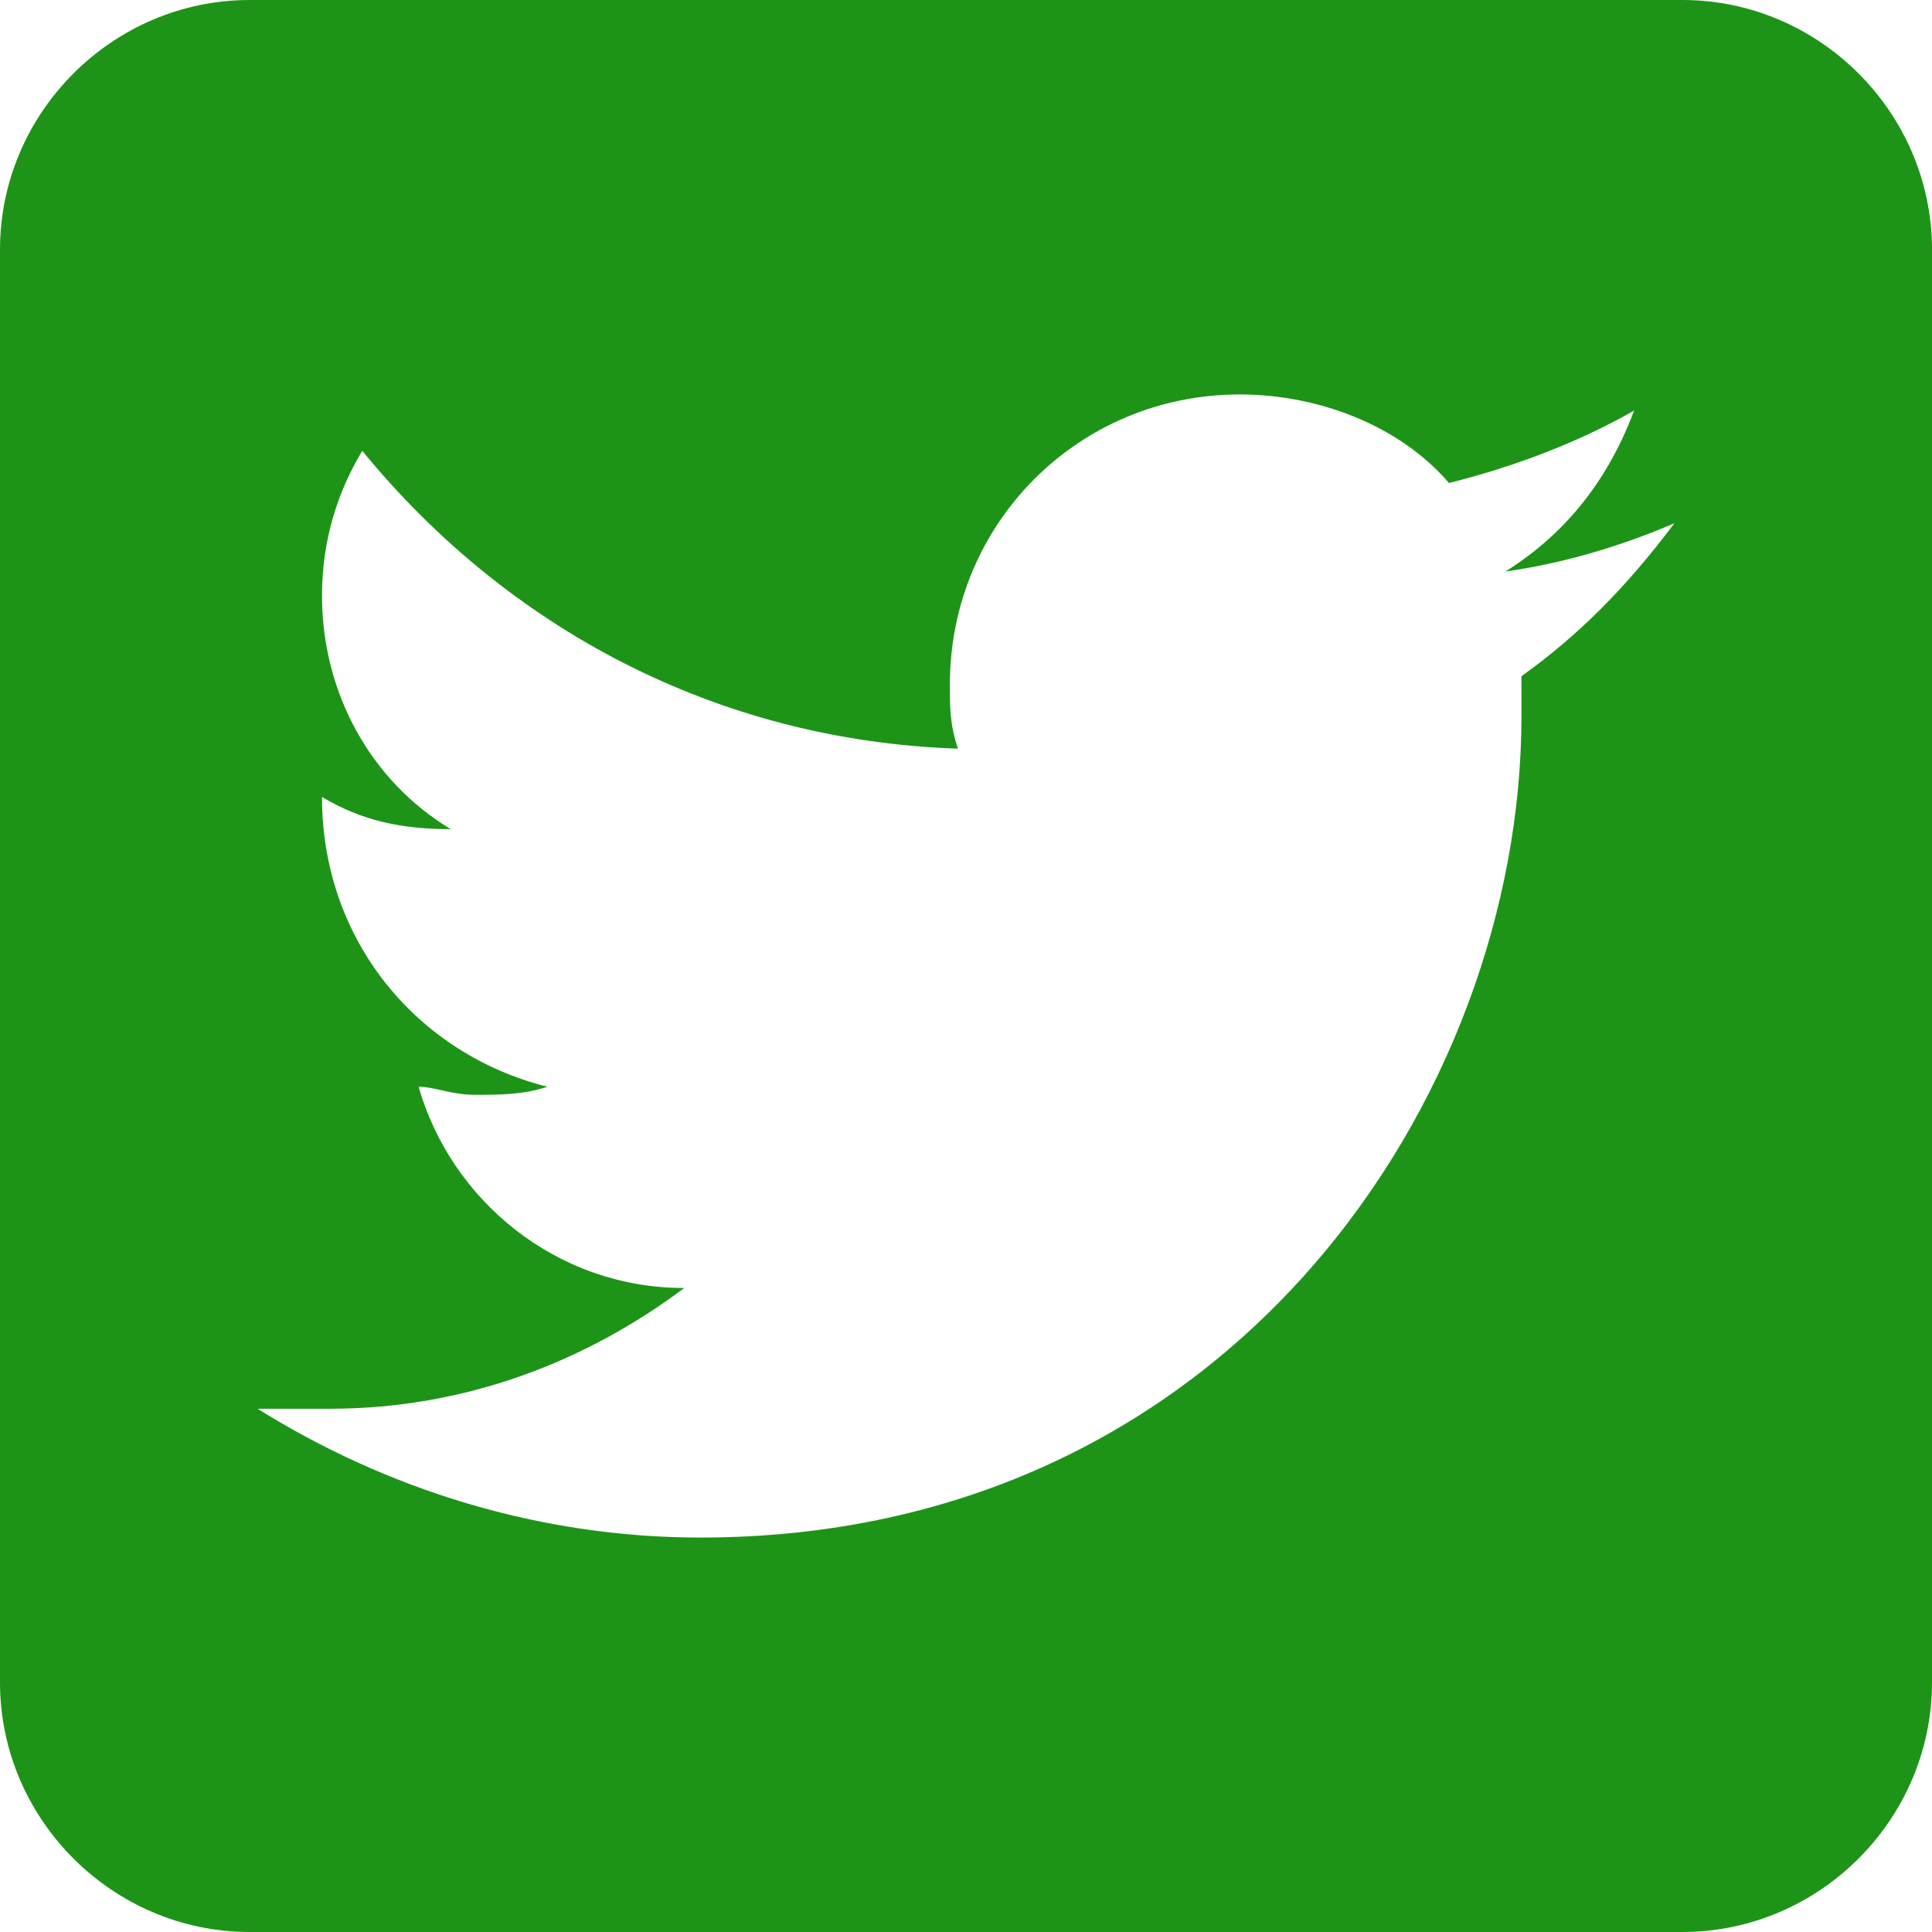 <svg xmlns="http://www.w3.org/2000/svg" viewBox="0 0 24 24"><path fill="#1d9417" d="M20.9,0H3.1C1.4,0,0,1.4,0,3.1v17.8C0,22.6,1.4,24,3.1,24h17.8c1.7,0,3.1-1.4,3.1-3.1V3.1C24,1.4,22.6,0,20.9,0z M18.9,8.4c0,0.2,0,0.3,0,0.5c0,4.7-3.6,10.2-10.2,10.2c-2,0-3.9-0.6-5.5-1.6c0.3,0,0.6,0,0.9,0c1.7,0,3.2-0.6,4.4-1.5c-1.6,0-2.9-1.1-3.3-2.5c0.2,0,0.4,0.1,0.7,0.1c0.3,0,0.6,0,0.9-0.1C5.2,13.1,4,11.7,4,9.9c0,0,0,0,0,0c0.5,0.3,1,0.4,1.6,0.4C4.6,9.7,4,8.6,4,7.4c0-0.7,0.2-1.3,0.5-1.8c1.8,2.2,4.4,3.6,7.4,3.7c-0.1-0.3-0.1-0.5-0.1-0.8c0-2,1.6-3.6,3.6-3.6c1,0,2,0.4,2.6,1.1c0.8-0.2,1.6-0.5,2.3-0.9c-0.3,0.8-0.8,1.5-1.6,2c0.7-0.1,1.4-0.3,2.1-0.6C20.2,7.3,19.6,7.9,18.9,8.4z"/></svg>